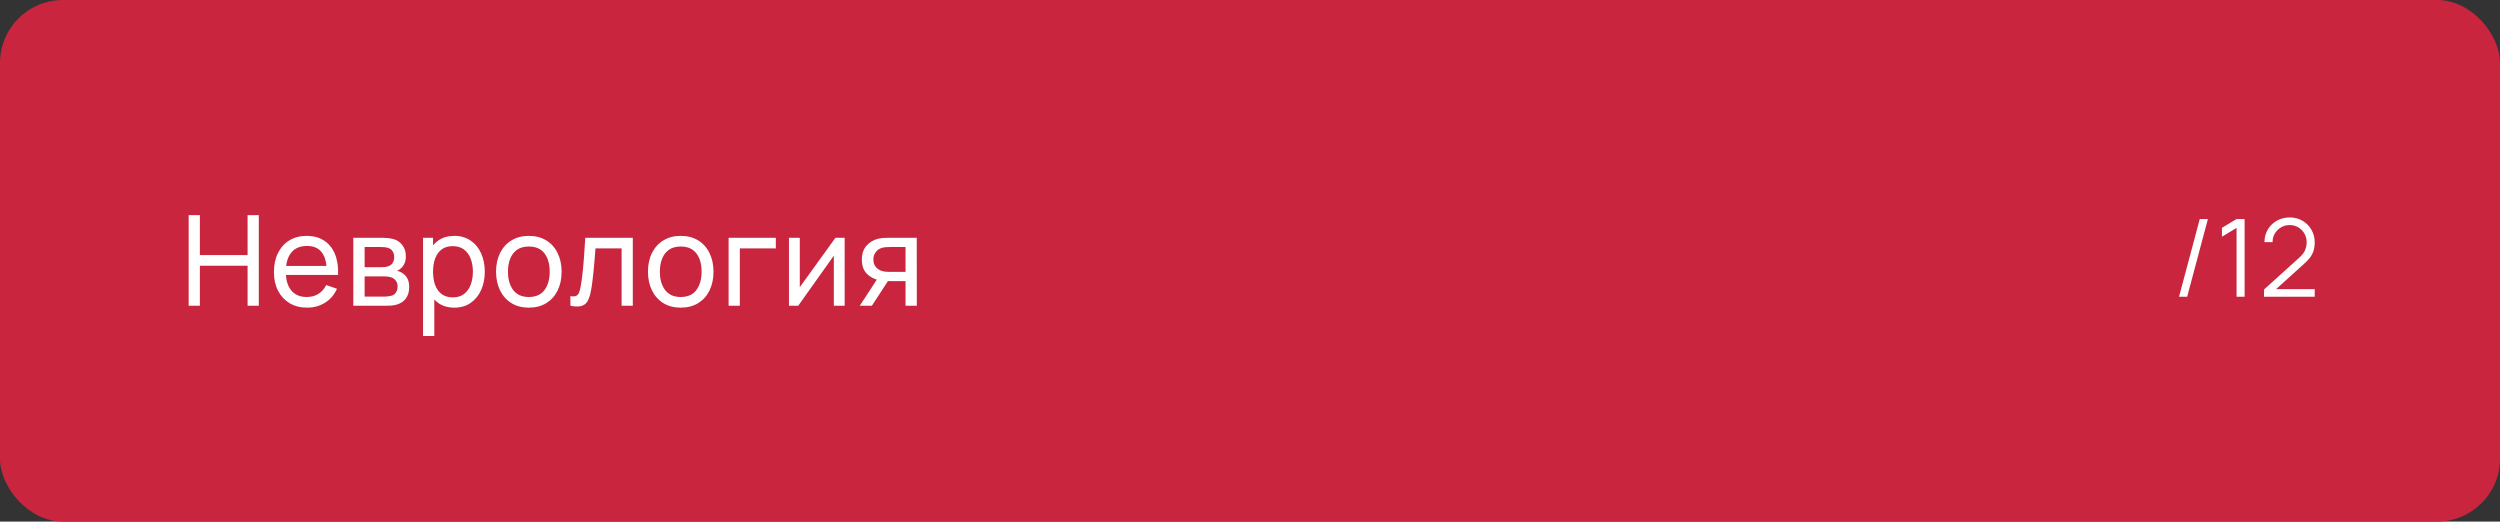 <?xml version="1.0" encoding="UTF-8"?> <svg xmlns="http://www.w3.org/2000/svg" width="278" height="58" viewBox="0 0 278 58" fill="none"><rect x="0" y="0" width="278" height="58" fill="#333333" stroke="none"/><rect width="278" height="58" rx="7" fill="#CA253E"></rect><path d="M20.98 34V23.92H22.226V28.365H27.532V23.92H28.778V34H27.532V29.548H22.226V34H20.98ZM34.158 34.21C33.416 34.21 32.767 34.047 32.212 33.72C31.661 33.389 31.232 32.929 30.924 32.341C30.616 31.748 30.462 31.058 30.462 30.269C30.462 29.443 30.613 28.729 30.917 28.127C31.22 27.52 31.642 27.054 32.184 26.727C32.73 26.396 33.369 26.23 34.102 26.23C34.862 26.23 35.509 26.405 36.041 26.755C36.577 27.105 36.979 27.604 37.245 28.253C37.515 28.902 37.632 29.674 37.595 30.57H36.335V30.122C36.321 29.193 36.132 28.5 35.768 28.043C35.404 27.581 34.862 27.35 34.144 27.35C33.374 27.35 32.788 27.597 32.387 28.092C31.985 28.587 31.785 29.296 31.785 30.22C31.785 31.111 31.985 31.802 32.387 32.292C32.788 32.782 33.36 33.027 34.102 33.027C34.601 33.027 35.035 32.913 35.404 32.684C35.772 32.455 36.062 32.126 36.272 31.697L37.469 32.11C37.175 32.777 36.731 33.295 36.139 33.664C35.551 34.028 34.89 34.21 34.158 34.21ZM31.365 30.57V29.569H36.951V30.57H31.365ZM39.286 34V26.44H42.506C42.697 26.44 42.903 26.452 43.122 26.475C43.346 26.494 43.549 26.529 43.731 26.58C44.137 26.687 44.471 26.909 44.732 27.245C44.998 27.576 45.131 27.996 45.131 28.505C45.131 28.79 45.087 29.037 44.998 29.247C44.914 29.457 44.793 29.639 44.634 29.793C44.564 29.863 44.487 29.926 44.403 29.982C44.319 30.038 44.235 30.082 44.151 30.115C44.315 30.143 44.48 30.206 44.648 30.304C44.914 30.449 45.122 30.652 45.271 30.913C45.425 31.174 45.502 31.508 45.502 31.914C45.502 32.427 45.379 32.852 45.131 33.188C44.884 33.519 44.543 33.748 44.109 33.874C43.927 33.925 43.727 33.96 43.507 33.979C43.288 33.993 43.075 34 42.87 34H39.286ZM40.546 32.985H42.8C42.898 32.985 43.015 32.976 43.15 32.957C43.29 32.938 43.414 32.915 43.521 32.887C43.764 32.817 43.939 32.686 44.046 32.495C44.158 32.304 44.214 32.096 44.214 31.872C44.214 31.573 44.13 31.331 43.962 31.144C43.799 30.957 43.582 30.841 43.311 30.794C43.213 30.766 43.106 30.75 42.989 30.745C42.877 30.74 42.777 30.738 42.688 30.738H40.546V32.985ZM40.546 29.709H42.422C42.553 29.709 42.691 29.702 42.835 29.688C42.98 29.669 43.106 29.639 43.213 29.597C43.428 29.518 43.584 29.387 43.682 29.205C43.785 29.018 43.836 28.815 43.836 28.596C43.836 28.353 43.78 28.141 43.668 27.959C43.561 27.772 43.395 27.644 43.171 27.574C43.022 27.518 42.854 27.488 42.667 27.483C42.485 27.474 42.368 27.469 42.317 27.469H40.546V29.709ZM50.52 34.21C49.811 34.21 49.214 34.035 48.728 33.685C48.243 33.33 47.874 32.852 47.622 32.25C47.375 31.643 47.251 30.964 47.251 30.213C47.251 29.452 47.375 28.771 47.622 28.169C47.874 27.567 48.243 27.093 48.728 26.748C49.218 26.403 49.818 26.23 50.527 26.23C51.227 26.23 51.829 26.405 52.333 26.755C52.842 27.1 53.232 27.574 53.502 28.176C53.773 28.778 53.908 29.457 53.908 30.213C53.908 30.969 53.773 31.648 53.502 32.25C53.232 32.852 52.842 33.33 52.333 33.685C51.829 34.035 51.225 34.21 50.52 34.21ZM47.041 37.36V26.44H48.154V32.005H48.294V37.36H47.041ZM50.366 33.069C50.866 33.069 51.279 32.943 51.605 32.691C51.932 32.439 52.177 32.098 52.34 31.669C52.504 31.235 52.585 30.75 52.585 30.213C52.585 29.681 52.504 29.2 52.34 28.771C52.182 28.342 51.934 28.001 51.598 27.749C51.267 27.497 50.845 27.371 50.331 27.371C49.841 27.371 49.435 27.492 49.113 27.735C48.791 27.973 48.551 28.307 48.392 28.736C48.234 29.161 48.154 29.653 48.154 30.213C48.154 30.764 48.231 31.256 48.385 31.69C48.544 32.119 48.787 32.458 49.113 32.705C49.44 32.948 49.858 33.069 50.366 33.069ZM58.803 34.21C58.052 34.21 57.403 34.04 56.857 33.699C56.316 33.358 55.898 32.887 55.604 32.285C55.31 31.683 55.163 30.992 55.163 30.213C55.163 29.42 55.312 28.724 55.611 28.127C55.91 27.53 56.332 27.065 56.878 26.734C57.424 26.398 58.066 26.23 58.803 26.23C59.559 26.23 60.21 26.4 60.756 26.741C61.302 27.077 61.72 27.546 62.009 28.148C62.303 28.745 62.45 29.434 62.45 30.213C62.45 31.002 62.303 31.697 62.009 32.299C61.715 32.896 61.295 33.365 60.749 33.706C60.203 34.042 59.554 34.21 58.803 34.21ZM58.803 33.027C59.587 33.027 60.17 32.766 60.553 32.243C60.936 31.72 61.127 31.044 61.127 30.213C61.127 29.359 60.933 28.68 60.546 28.176C60.159 27.667 59.578 27.413 58.803 27.413C58.276 27.413 57.842 27.532 57.501 27.77C57.16 28.008 56.906 28.337 56.738 28.757C56.57 29.177 56.486 29.662 56.486 30.213C56.486 31.062 56.682 31.744 57.074 32.257C57.466 32.77 58.042 33.027 58.803 33.027ZM63.431 34V32.929C63.711 32.98 63.923 32.971 64.068 32.901C64.218 32.826 64.327 32.698 64.397 32.516C64.472 32.329 64.532 32.096 64.579 31.816C64.659 31.373 64.726 30.878 64.782 30.332C64.843 29.786 64.897 29.189 64.943 28.54C64.995 27.887 65.041 27.187 65.083 26.44H70.368V34H69.122V27.623H66.217C66.189 28.052 66.154 28.493 66.112 28.946C66.075 29.399 66.035 29.84 65.993 30.269C65.951 30.694 65.904 31.09 65.853 31.459C65.806 31.823 65.755 32.138 65.699 32.404C65.611 32.861 65.487 33.228 65.328 33.503C65.169 33.774 64.941 33.949 64.642 34.028C64.344 34.112 63.94 34.103 63.431 34ZM75.694 34.21C74.943 34.21 74.294 34.04 73.748 33.699C73.207 33.358 72.789 32.887 72.495 32.285C72.201 31.683 72.054 30.992 72.054 30.213C72.054 29.42 72.204 28.724 72.502 28.127C72.801 27.53 73.223 27.065 73.769 26.734C74.315 26.398 74.957 26.23 75.694 26.23C76.45 26.23 77.101 26.4 77.647 26.741C78.193 27.077 78.611 27.546 78.9 28.148C79.194 28.745 79.341 29.434 79.341 30.213C79.341 31.002 79.194 31.697 78.9 32.299C78.606 32.896 78.186 33.365 77.64 33.706C77.094 34.042 76.446 34.21 75.694 34.21ZM75.694 33.027C76.478 33.027 77.062 32.766 77.444 32.243C77.827 31.72 78.018 31.044 78.018 30.213C78.018 29.359 77.825 28.68 77.437 28.176C77.05 27.667 76.469 27.413 75.694 27.413C75.167 27.413 74.733 27.532 74.392 27.77C74.052 28.008 73.797 28.337 73.629 28.757C73.461 29.177 73.377 29.662 73.377 30.213C73.377 31.062 73.573 31.744 73.965 32.257C74.357 32.77 74.934 33.027 75.694 33.027ZM81.022 34V26.44H86.272V27.623H82.269V34H81.022ZM93.927 26.44V34H92.723V28.428L88.761 34H87.732V26.44H88.936V31.935L92.905 26.44H93.927ZM100.696 34V31.263H99.065C98.874 31.263 98.661 31.256 98.428 31.242C98.199 31.223 97.985 31.198 97.784 31.165C97.238 31.062 96.776 30.822 96.398 30.444C96.025 30.066 95.838 29.543 95.838 28.876C95.838 28.227 96.013 27.707 96.363 27.315C96.718 26.918 97.154 26.662 97.672 26.545C97.905 26.489 98.141 26.459 98.379 26.454C98.622 26.445 98.827 26.44 98.995 26.44H101.942L101.949 34H100.696ZM95.607 34L97.616 30.92H98.96L96.951 34H95.607ZM98.974 30.234H100.696V27.469H98.974C98.867 27.469 98.724 27.474 98.547 27.483C98.374 27.492 98.209 27.52 98.05 27.567C97.901 27.609 97.754 27.686 97.609 27.798C97.469 27.91 97.352 28.055 97.259 28.232C97.166 28.409 97.119 28.619 97.119 28.862C97.119 29.212 97.217 29.497 97.413 29.716C97.609 29.931 97.847 30.075 98.127 30.15C98.281 30.187 98.433 30.211 98.582 30.22C98.736 30.229 98.867 30.234 98.974 30.234Z" fill="white"></path><path d="M244.612 24.36H245.518L243.214 33H242.308L244.612 24.36ZM248.706 33V25.344L247.08 26.322V25.332L248.706 24.36H249.6V33H248.706ZM251.756 32.994L251.762 32.19L255.668 28.662C256.004 28.358 256.226 28.07 256.334 27.798C256.446 27.522 256.502 27.234 256.502 26.934C256.502 26.578 256.418 26.256 256.25 25.968C256.082 25.68 255.856 25.452 255.572 25.284C255.288 25.112 254.97 25.026 254.618 25.026C254.25 25.026 253.922 25.114 253.634 25.29C253.346 25.466 253.118 25.698 252.95 25.986C252.786 26.274 252.706 26.588 252.71 26.928H251.81C251.81 26.404 251.934 25.934 252.182 25.518C252.43 25.102 252.766 24.776 253.19 24.54C253.614 24.3 254.094 24.18 254.63 24.18C255.154 24.18 255.624 24.304 256.04 24.552C256.46 24.796 256.79 25.128 257.03 25.548C257.274 25.964 257.396 26.428 257.396 26.94C257.396 27.3 257.352 27.618 257.264 27.894C257.18 28.166 257.046 28.42 256.862 28.656C256.682 28.888 256.452 29.128 256.172 29.376L252.704 32.508L252.566 32.148H257.396V32.994H251.756Z" fill="white"></path></svg> 